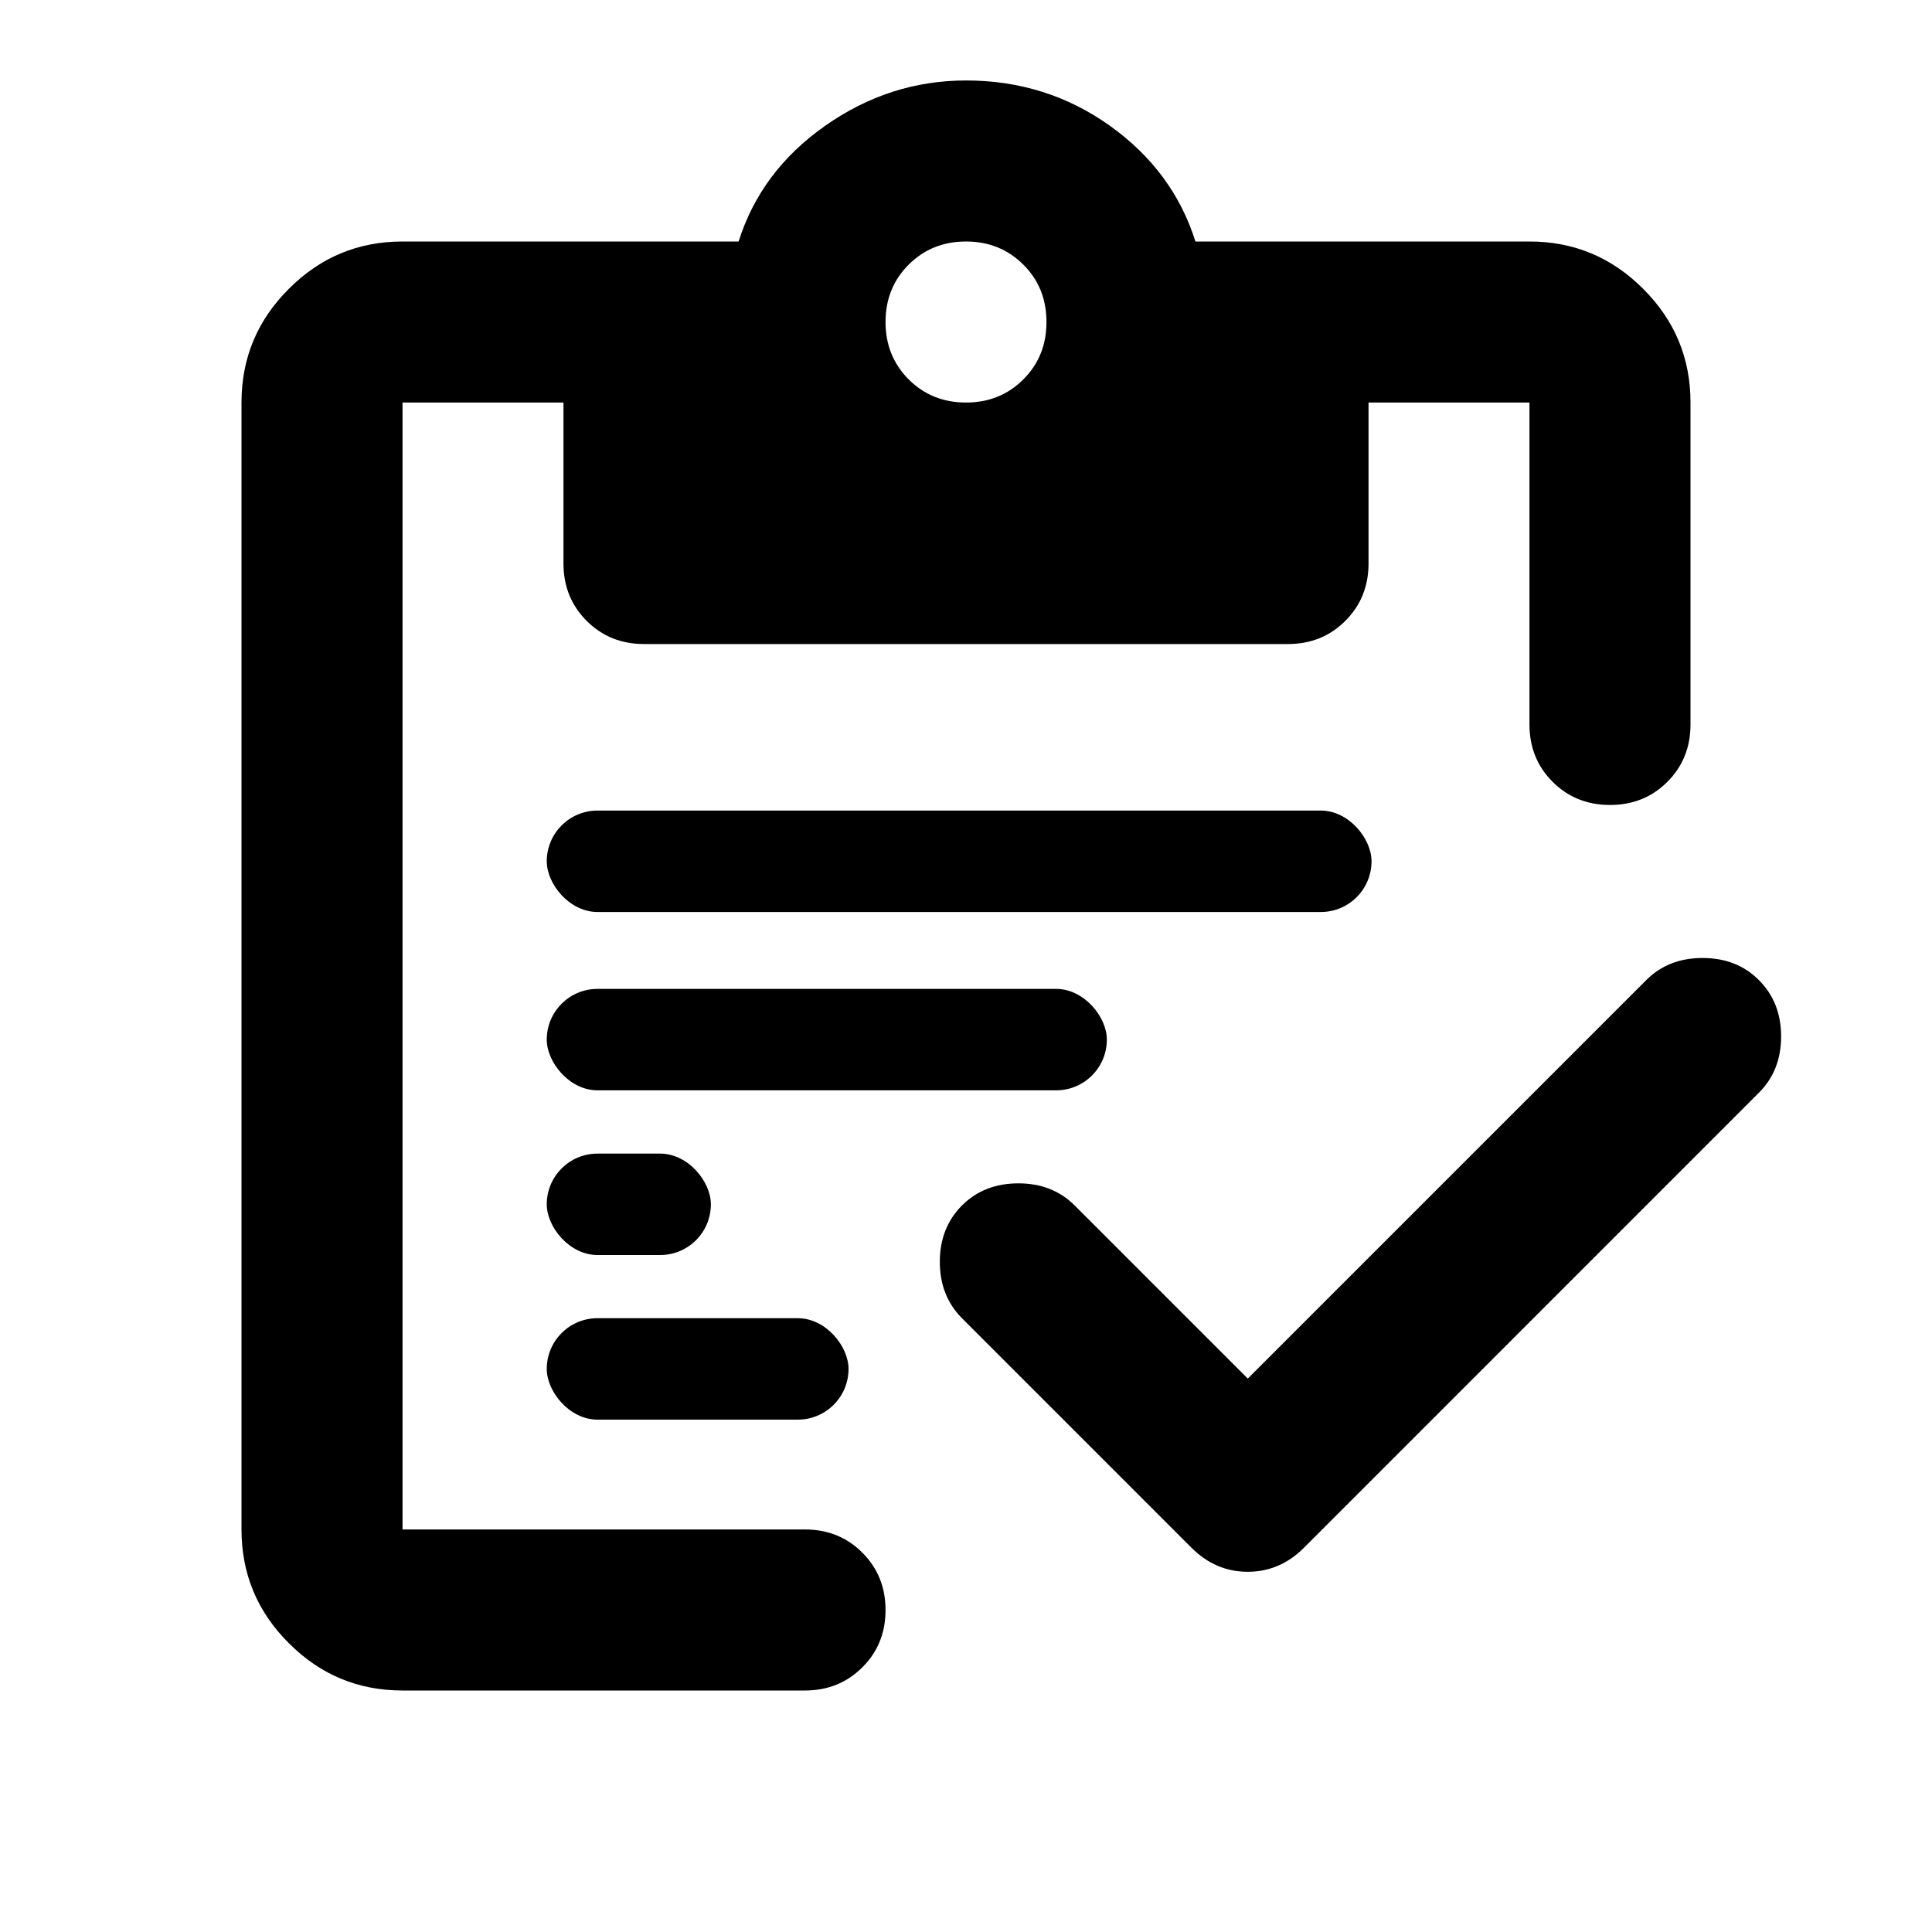 <svg width="20" height="20" viewBox="0 0 20 20" fill="none" xmlns="http://www.w3.org/2000/svg">
<mask id="mask0_5129_210" style="mask-type:alpha" maskUnits="userSpaceOnUse" x="0" y="0" width="20" height="20">
<rect width="20" height="20" fill="#D9D9D9"/>
</mask>
<g mask="url(#mask0_5129_210)">
<path d="M12.917 14.271L17.042 10.146C17.194 9.993 17.389 9.917 17.625 9.917C17.861 9.917 18.056 9.993 18.208 10.146C18.361 10.299 18.438 10.493 18.438 10.729C18.438 10.965 18.361 11.16 18.208 11.312L13.5 16.021C13.333 16.188 13.139 16.271 12.917 16.271C12.694 16.271 12.5 16.188 12.333 16.021L9.958 13.646C9.806 13.493 9.729 13.299 9.729 13.062C9.729 12.826 9.806 12.632 9.958 12.479C10.111 12.326 10.306 12.25 10.542 12.25C10.778 12.25 10.972 12.326 11.125 12.479L12.917 14.271ZM4.167 17.5C3.708 17.5 3.316 17.337 2.99 17.01C2.663 16.684 2.5 16.292 2.5 15.833V4.167C2.5 3.708 2.663 3.316 2.99 2.99C3.316 2.663 3.708 2.5 4.167 2.5H7.646C7.799 2.014 8.097 1.615 8.542 1.302C8.986 0.99 9.472 0.833 10 0.833C10.556 0.833 11.052 0.99 11.49 1.302C11.927 1.615 12.222 2.014 12.375 2.5H15.833C16.292 2.5 16.684 2.663 17.01 2.99C17.337 3.316 17.5 3.708 17.5 4.167V7.5C17.5 7.736 17.42 7.934 17.26 8.094C17.101 8.253 16.903 8.333 16.667 8.333C16.431 8.333 16.233 8.253 16.073 8.094C15.913 7.934 15.833 7.736 15.833 7.5V4.167H14.167V5.833C14.167 6.069 14.087 6.267 13.927 6.427C13.767 6.587 13.569 6.667 13.333 6.667H6.667C6.431 6.667 6.233 6.587 6.073 6.427C5.913 6.267 5.833 6.069 5.833 5.833V4.167H4.167V15.833H8.333C8.569 15.833 8.767 15.913 8.927 16.073C9.087 16.233 9.167 16.431 9.167 16.667C9.167 16.903 9.087 17.101 8.927 17.26C8.767 17.42 8.569 17.5 8.333 17.5H4.167ZM10 4.167C10.236 4.167 10.434 4.087 10.594 3.927C10.754 3.767 10.833 3.569 10.833 3.333C10.833 3.097 10.754 2.899 10.594 2.74C10.434 2.58 10.236 2.5 10 2.5C9.764 2.5 9.566 2.58 9.406 2.74C9.247 2.899 9.167 3.097 9.167 3.333C9.167 3.569 9.247 3.767 9.406 3.927C9.566 4.087 9.764 4.167 10 4.167Z" fill="black"/>
</g>
<rect x="5.66" y="8.391" width="8.538" height="1.05" rx="0.525" fill="black"/>
<rect x="5.66" y="10.237" width="5.798" height="1.05" rx="0.525" fill="black"/>
<rect x="5.66" y="13.646" width="3.124" height="1.05" rx="0.525" fill="black"/>
<rect x="5.66" y="11.942" width="1.699" height="1.05" rx="0.525" fill="black"/>
</svg>
